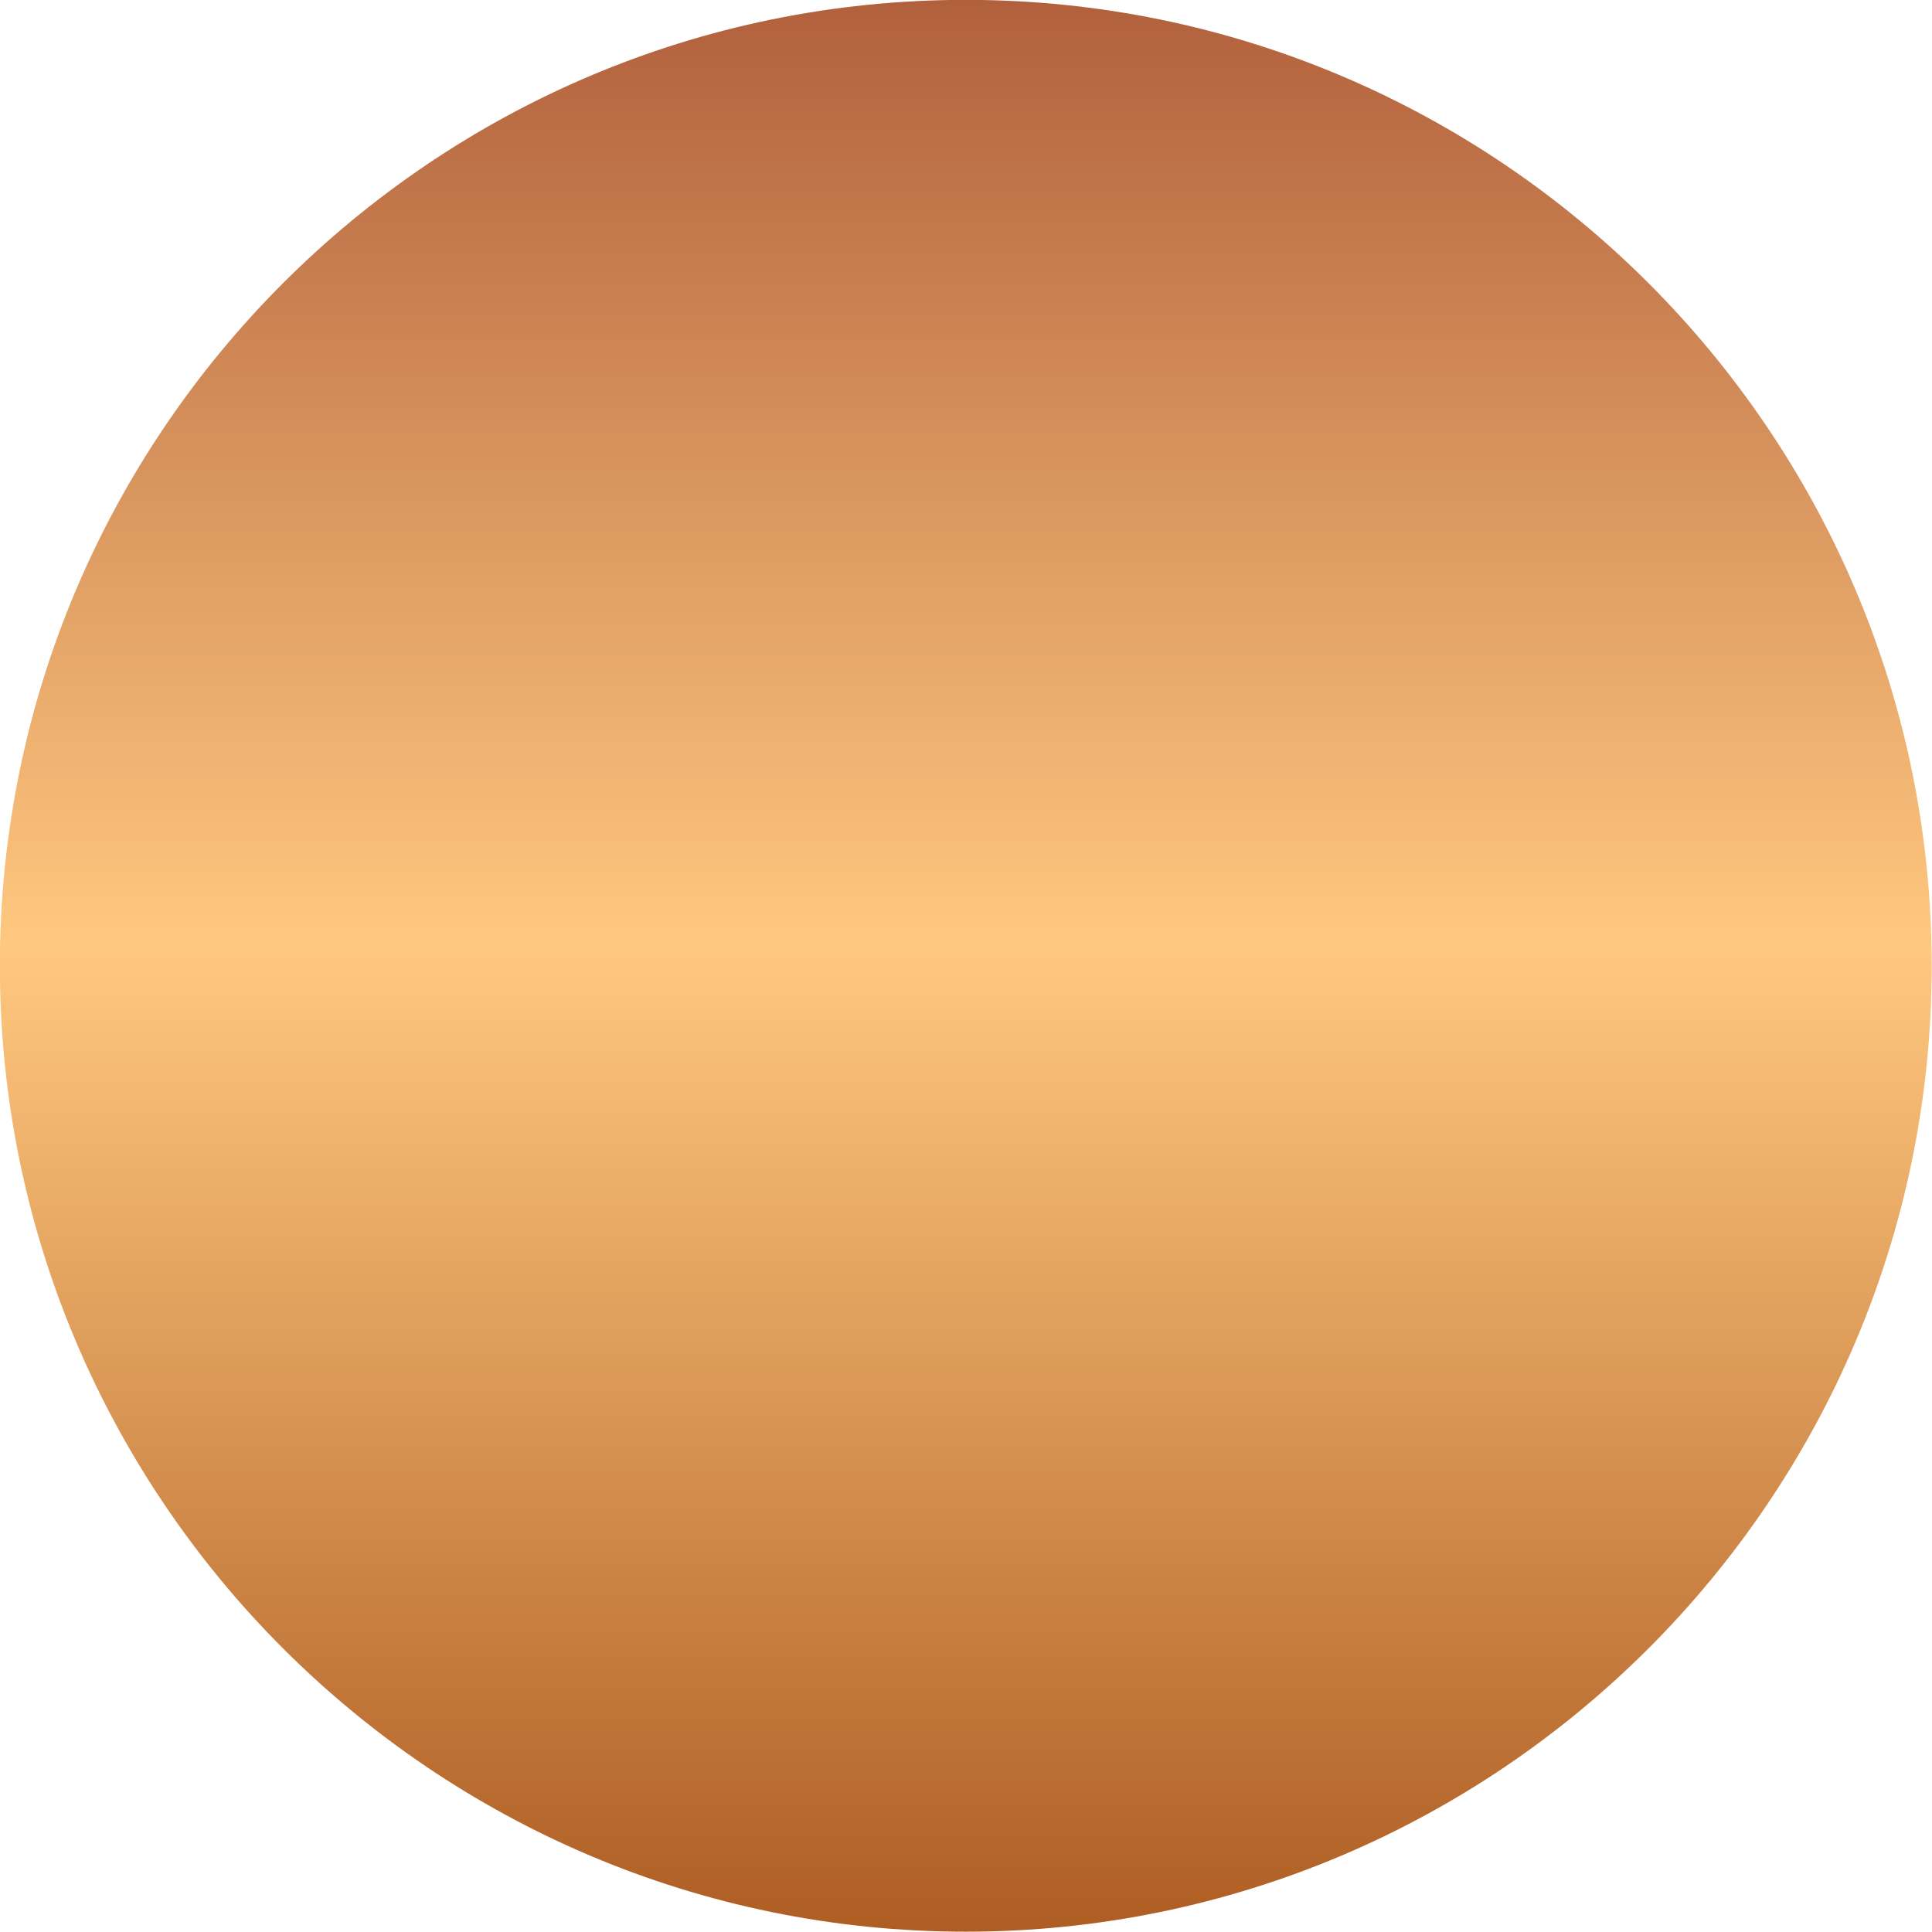 <?xml version="1.0" encoding="UTF-8"?><svg xmlns="http://www.w3.org/2000/svg" xmlns:xlink="http://www.w3.org/1999/xlink" data-name="Layer 1" height="427.3" preserveAspectRatio="xMidYMid meet" version="1.0" viewBox="36.4 36.4 427.3 427.3" width="427.3" zoomAndPan="magnify"><defs><linearGradient gradientUnits="userSpaceOnUse" id="a" x1="250" x2="250" xlink:actuate="onLoad" xlink:show="other" xlink:type="simple" xmlns:xlink="http://www.w3.org/1999/xlink" y1="463.63" y2="36.37"><stop offset="0" stop-color="#ae5d23"/><stop offset=".51" stop-color="#ffc87f"/><stop offset="1" stop-color="#b1603c"/></linearGradient></defs><path d="M250,463.63C132.2,463.63,36.37,367.8,36.37,250S132.2,36.37,250,36.37,463.63,132.2,463.63,250,367.8,463.63,250,463.63Z" fill="url(#a)"/></svg>